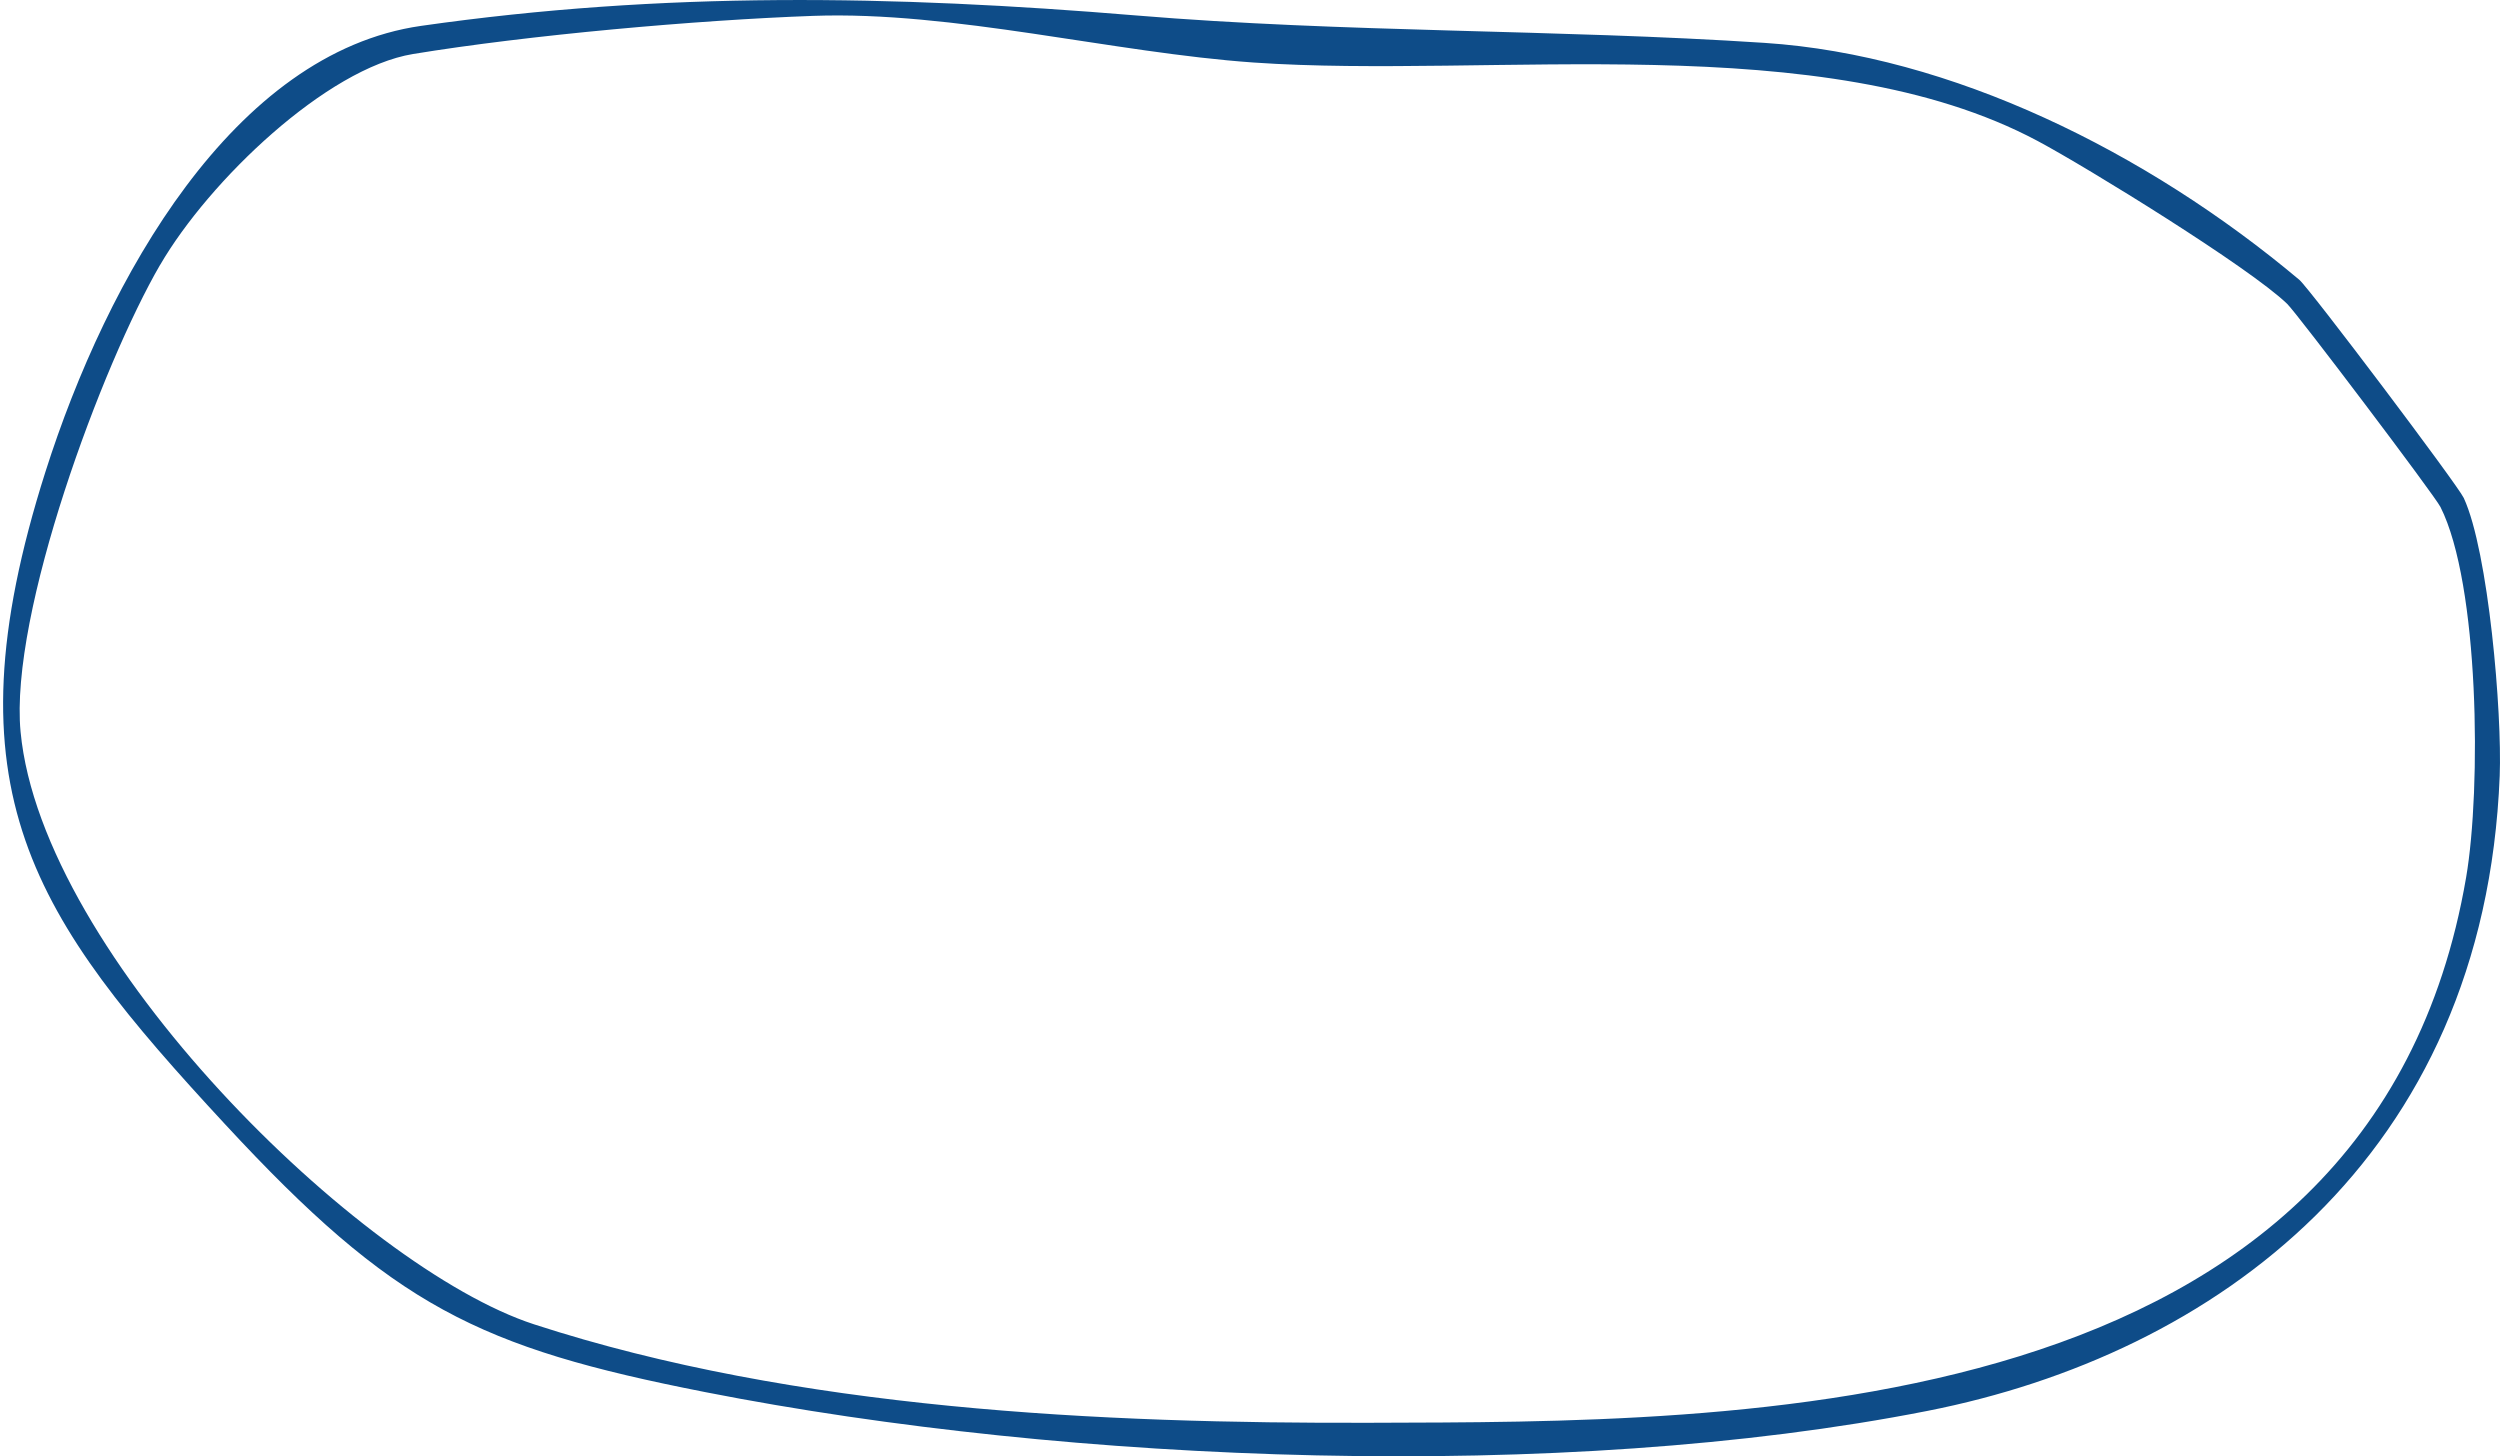 <?xml version="1.0" encoding="UTF-8"?> <svg xmlns="http://www.w3.org/2000/svg" id="Layer_1" version="1.1" viewBox="0 0 595.28 346.77"><defs><style> .st0 { fill: #0e4c88; } </style></defs><path class="st0" d="M53.55,267.65C7.95,218.38-13.35,188.42,10.81,112.37,25.49,66.19,55.64,12.54,100.27,6.16c57.66-8.24,112.26-7.3,170.14-2.49,49.8,4.14,100.08,3.27,149.77,6.54,44.35,2.91,90.97,25.89,127.32,56.42,2.4,2.01,37.73,48.87,39.15,51.94,5.9,12.76,9.15,51.2,8.56,66.16-3.62,91.14-67.99,137.77-136.25,151.22-86.93,17.13-204.1,12.61-290.98-4.46-54.11-10.63-74.25-20.43-114.43-63.84ZM38.12,63.07C24.38,86.73,2.23,146.08,4.9,174.26c5.06,53.39,81,127.64,122.24,141.07,62.39,20.32,135.25,23.66,199.36,23.45,86.41-.28,238.27,1.31,260.72-129.89,3.62-21.19,3.13-69.81-6.11-88.16-1.41-2.8-34.1-46.05-36.5-48.37-8.9-8.63-47.57-32.47-59.44-38.8-51.12-27.28-130.1-14.72-186.65-18.67-33.48-2.34-71.6-12.3-104.88-11.11-27.81,1-67.75,4.56-95.28,9.08-20.58,3.38-48.57,30.16-60.23,50.22Z"></path></svg> 